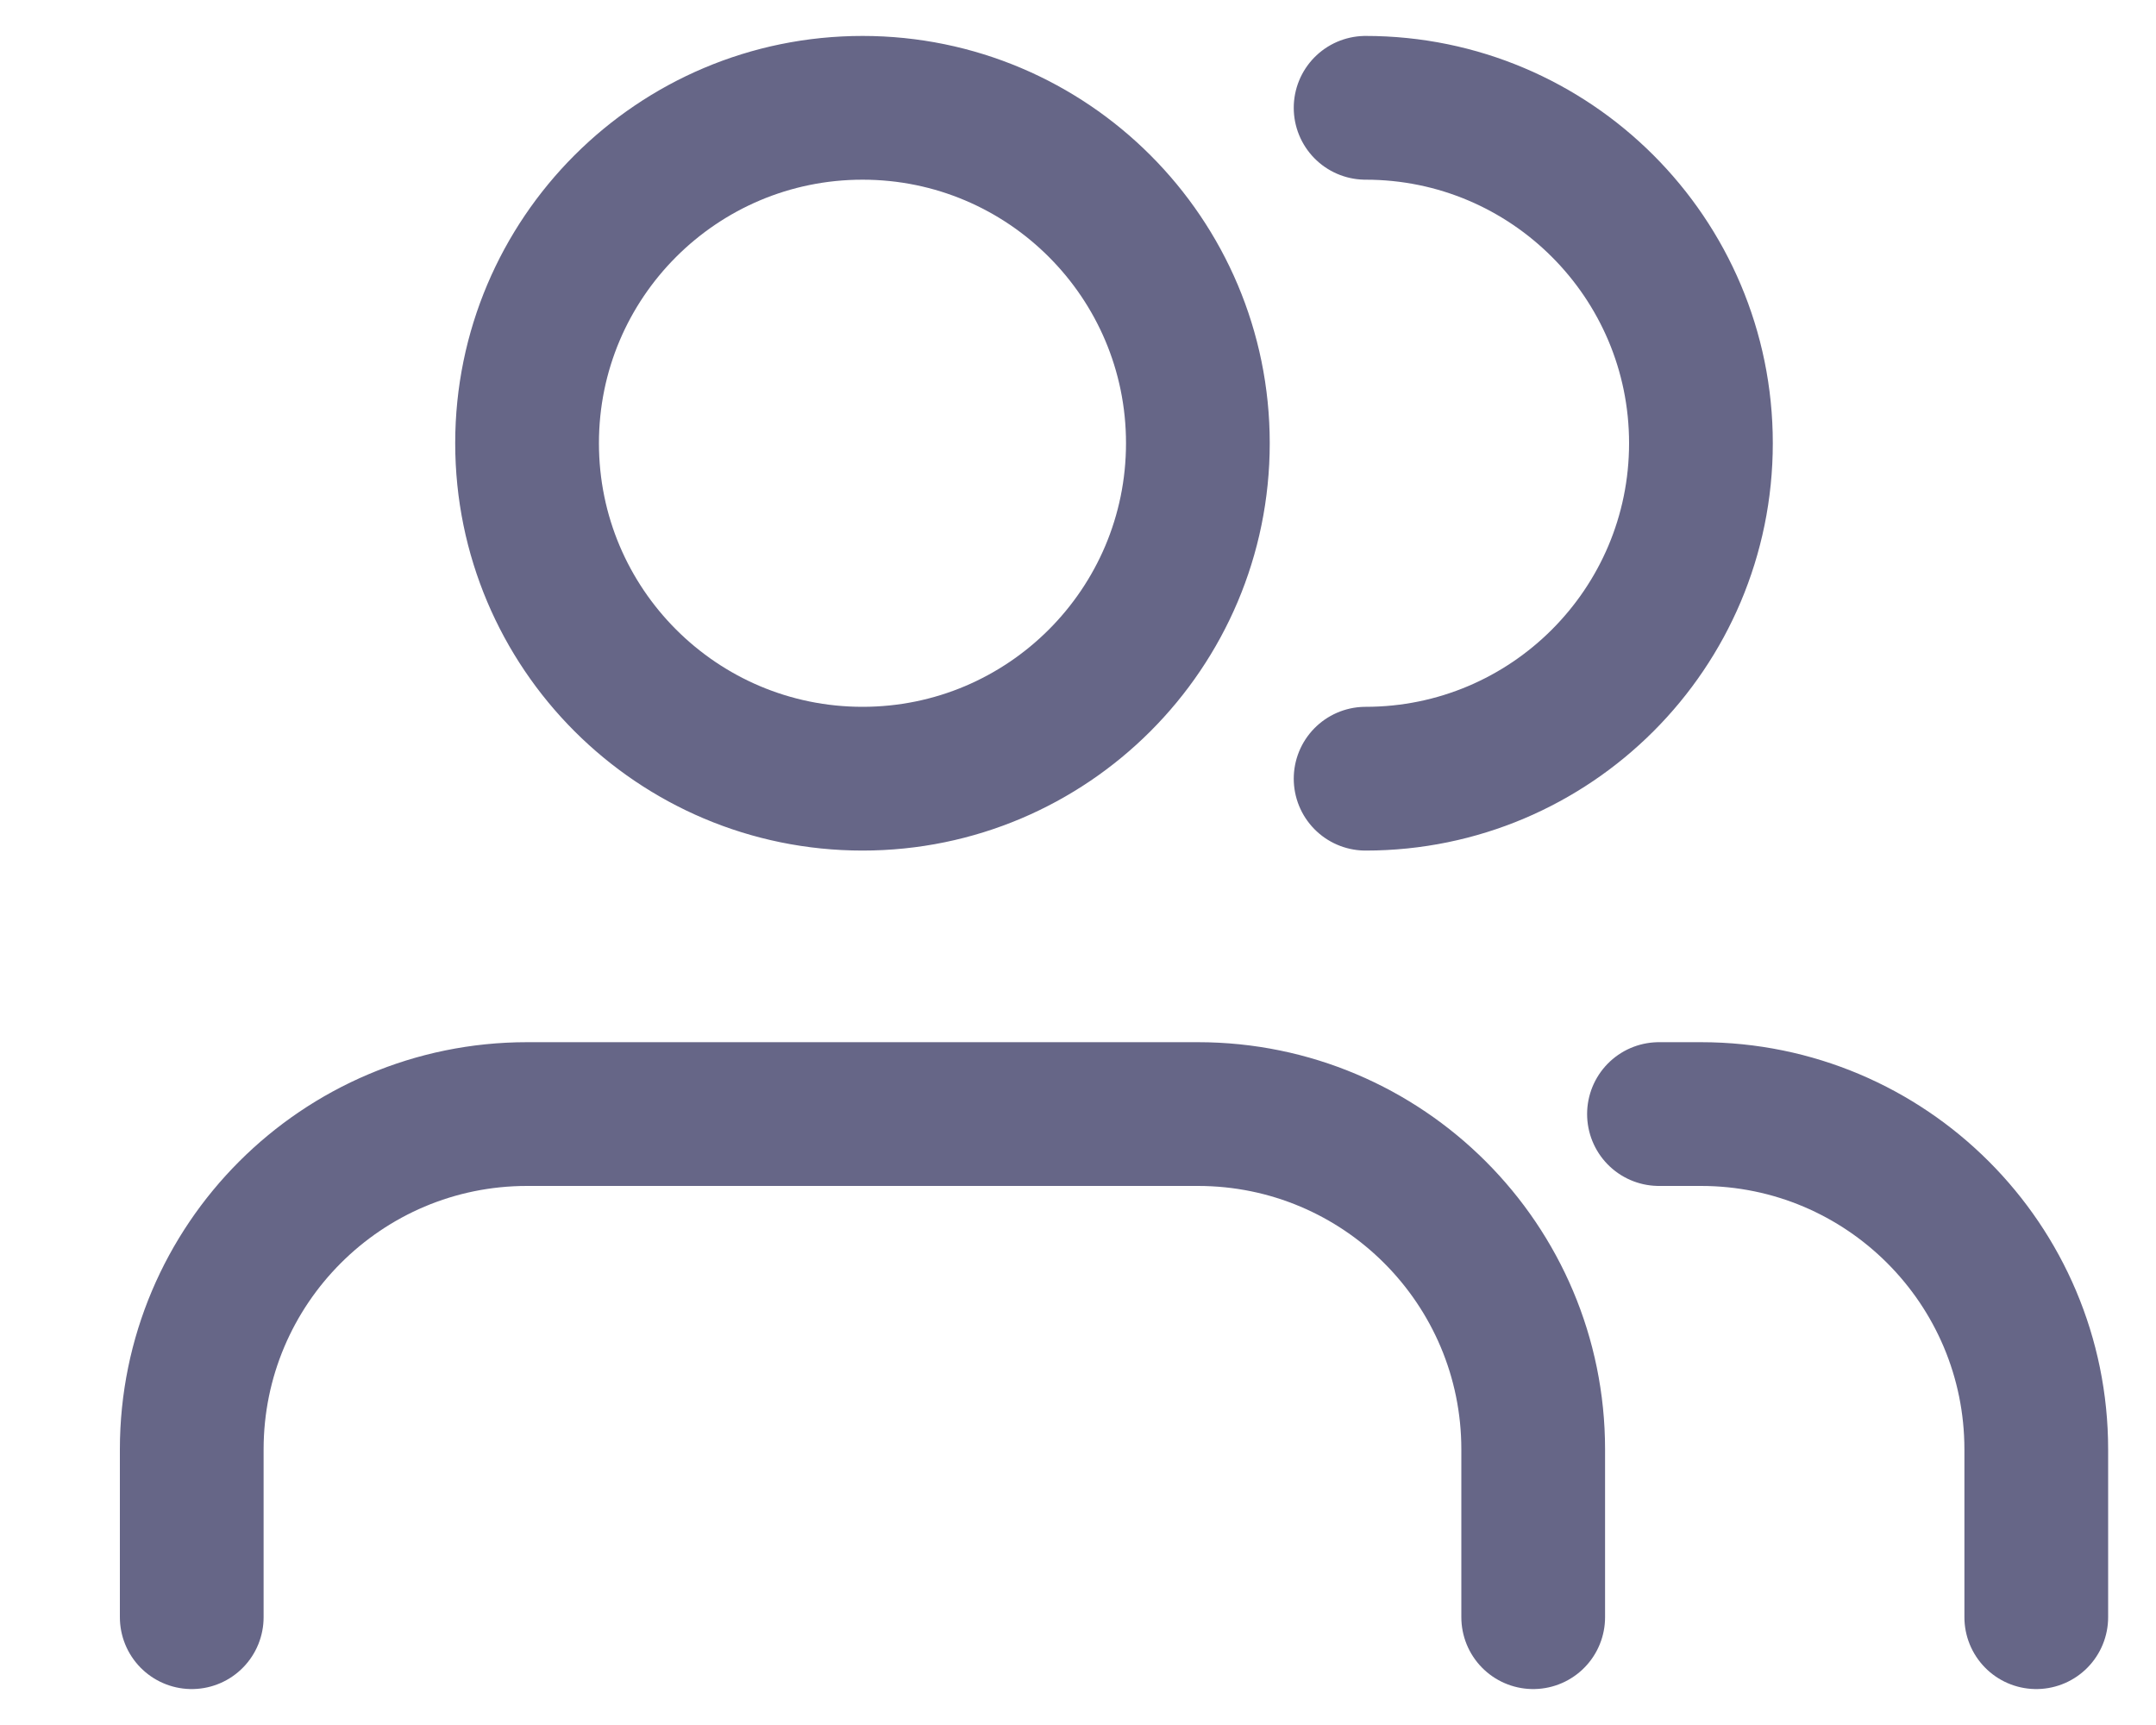 <svg width="15" height="12" viewBox="0 0 15 12" fill="none" xmlns="http://www.w3.org/2000/svg">
<path d="M14.167 11.25V10.083C14.167 8.795 13.123 7.75 11.834 7.75H11.542M9.501 5.417C10.789 5.417 11.834 4.372 11.834 3.083C11.834 1.795 10.789 0.75 9.501 0.75M10.667 11.25V10.083C10.667 8.795 9.623 7.75 8.334 7.75H3.667C2.379 7.75 1.334 8.795 1.334 10.083V11.25M8.334 3.083C8.334 4.372 7.289 5.417 6.001 5.417C4.712 5.417 3.667 4.372 3.667 3.083C3.667 1.795 4.712 0.75 6.001 0.75C7.289 0.75 8.334 1.795 8.334 3.083Z" stroke="#666687" stroke-linecap="round" stroke-linejoin="round"/>
</svg>
